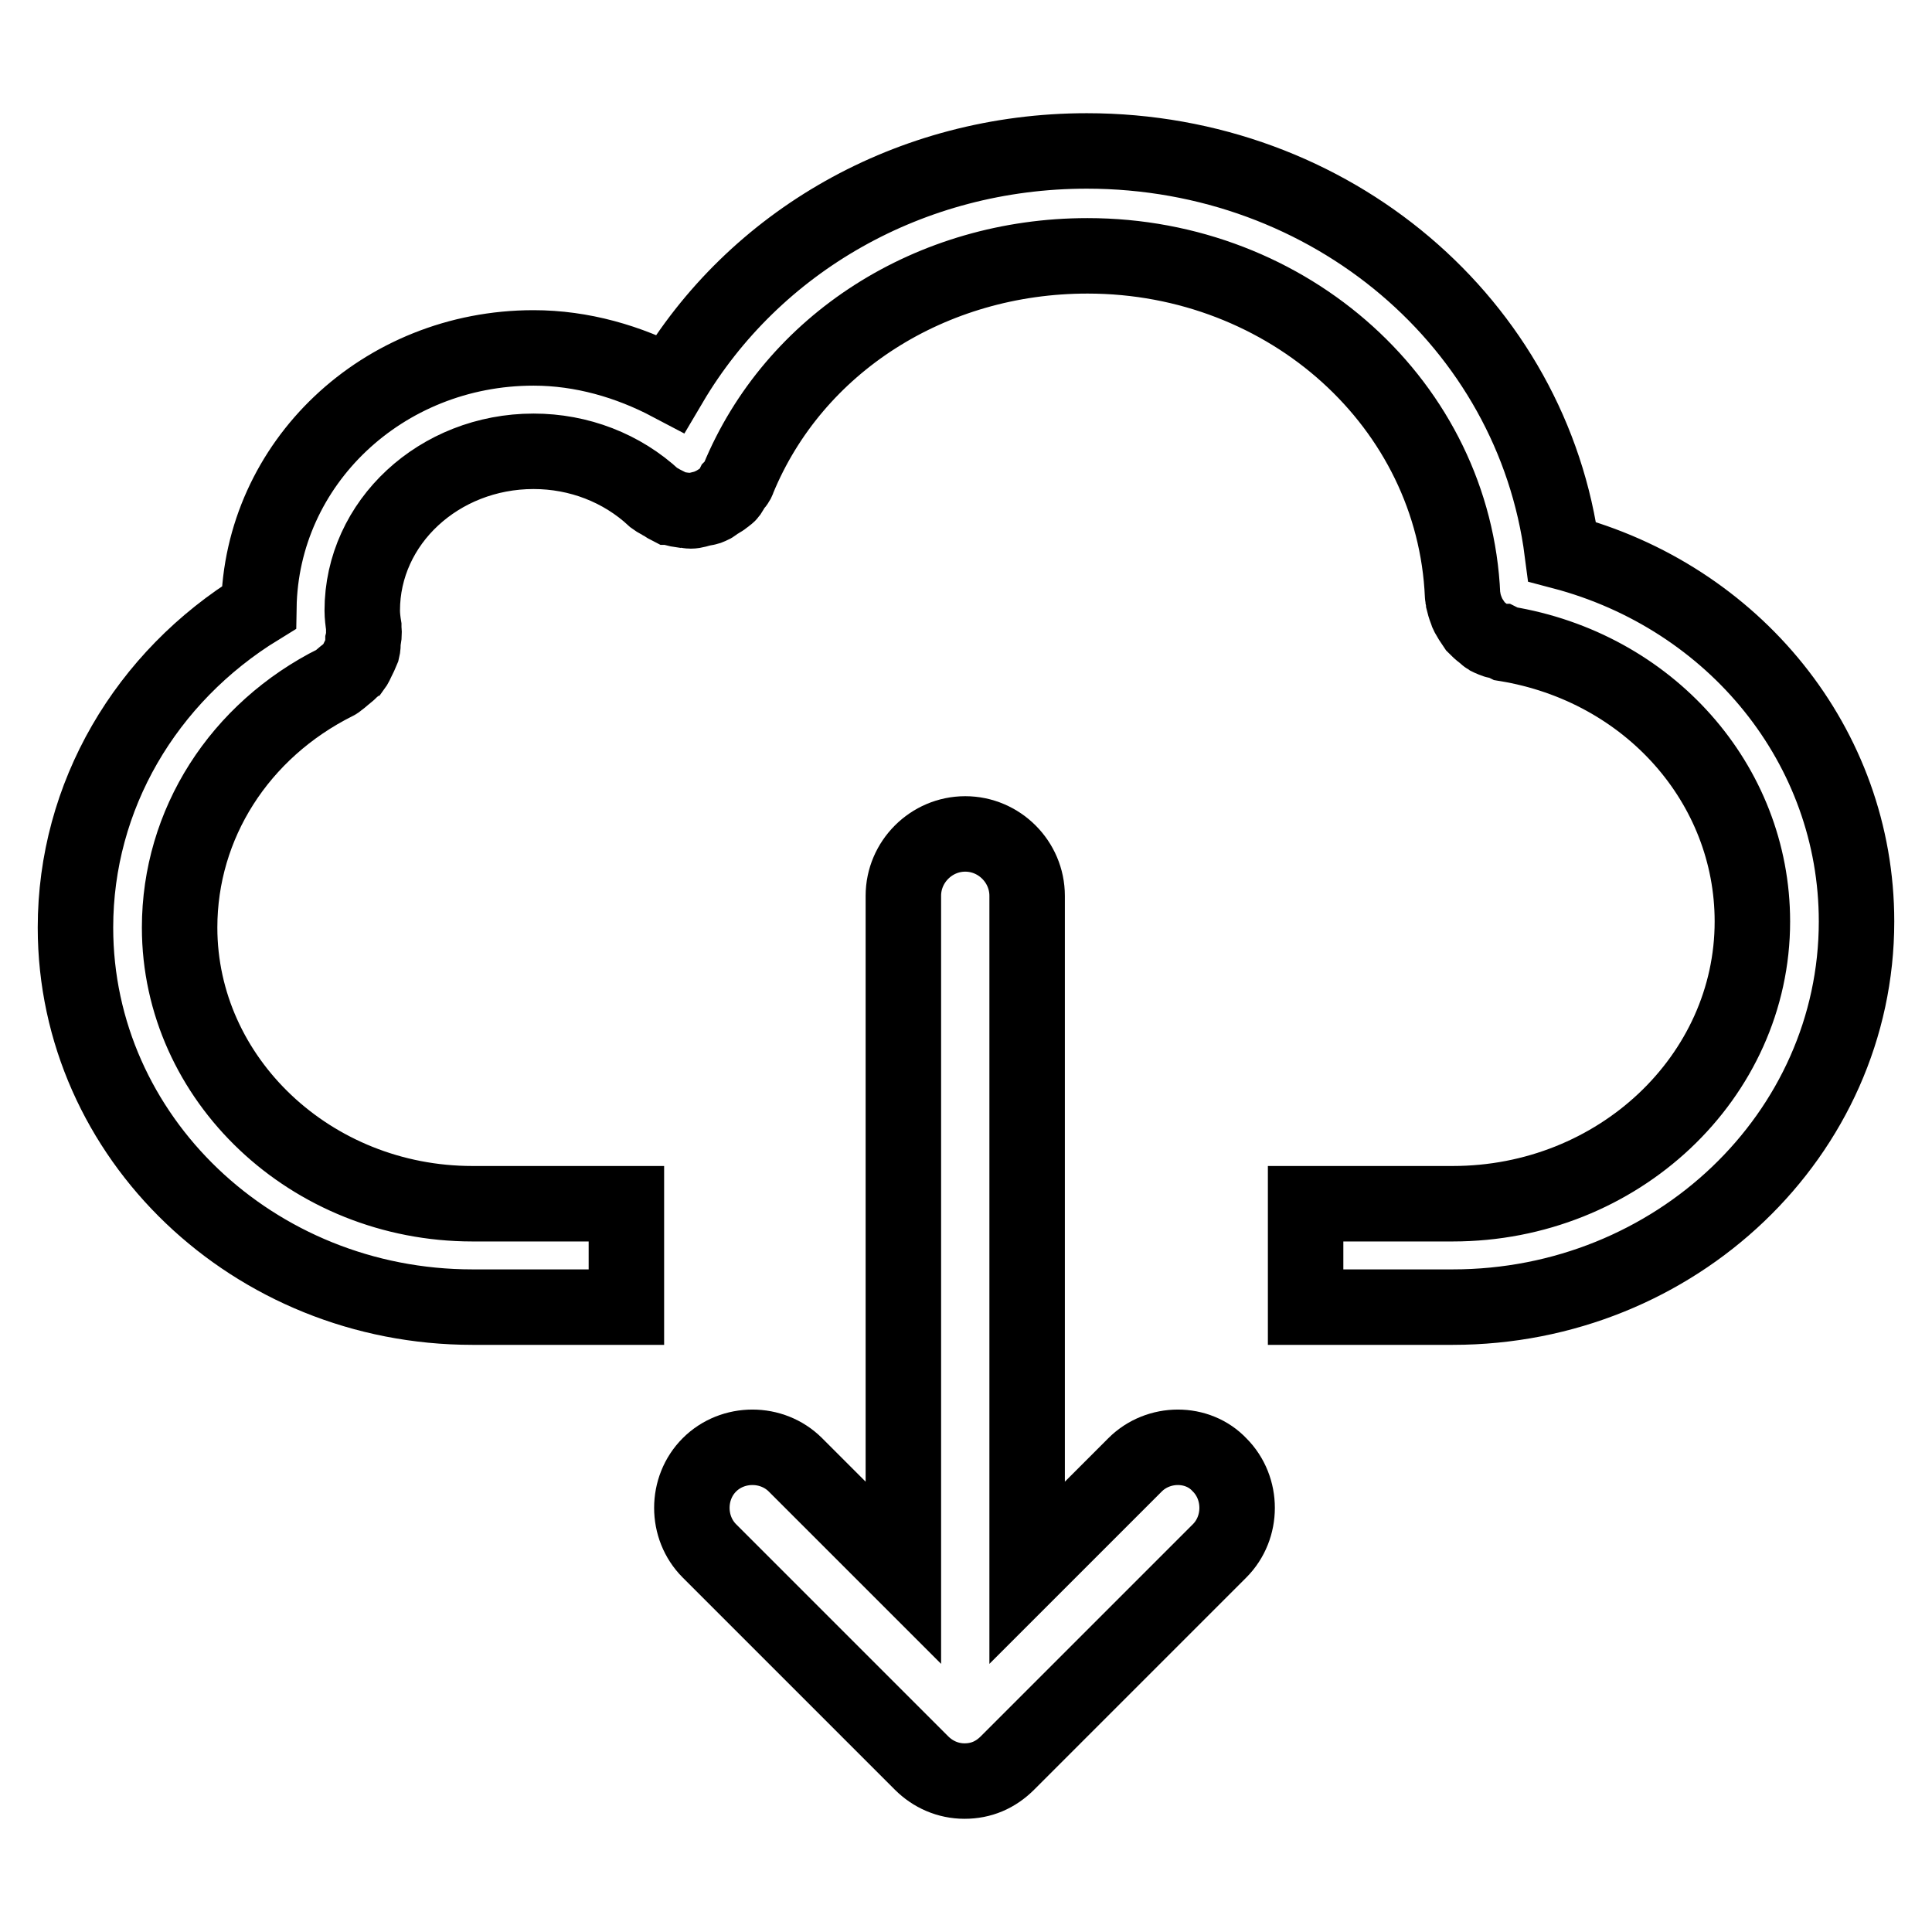 <?xml version="1.0" encoding="utf-8"?>
<!-- Svg Vector Icons : http://www.onlinewebfonts.com/icon -->
<!DOCTYPE svg PUBLIC "-//W3C//DTD SVG 1.1//EN" "http://www.w3.org/Graphics/SVG/1.1/DTD/svg11.dtd">
<svg version="1.1" xmlns="http://www.w3.org/2000/svg" xmlns:xlink="http://www.w3.org/1999/xlink" x="0px" y="0px" viewBox="0 0 256 256" enable-background="new 0 0 256 256" xml:space="preserve">
<g> <path stroke-width="10" fill-opacity="0" stroke="#000000"  d="M207,73.1C203.1,42.9,176.4,20,144,20c-23.4,0-44.1,12-55.2,30.8c-5.5-2.9-11.7-4.7-18.1-4.7 c-20,0-36.1,15.3-36.4,34.4c-15,9.2-24.3,25-24.3,42.4c0,27.8,23.6,50.3,52.6,50.3H83v-13.7H62.6c-21.4,0-38.8-16.5-38.8-36.6 c0-13.7,7.9-26.1,20.7-32.5c0.1,0,0.2-0.2,0.3-0.2c0.4-0.3,0.7-0.6,1.1-0.9c0.4-0.3,0.6-0.6,0.9-0.8c0.3-0.4,0.4-0.7,0.6-1.1 c0.2-0.4,0.4-0.8,0.6-1.3c0.1-0.4,0.1-0.7,0.1-1.2c0.1-0.4,0.2-0.9,0.1-1.5V83c-0.1-0.6-0.2-1.4-0.2-2.1 c0-11.7,10.2-21.1,22.7-21.1c6,0,11.7,2.2,16,6.2c0.4,0.3,0.7,0.4,1,0.6c0.4,0.2,0.6,0.4,1,0.6h0.2c0.6,0.3,1.1,0.3,1.7,0.4 c0.4,0,0.6,0.1,0.9,0.1c0.6,0,1-0.2,1.5-0.3c0.4-0.1,0.8-0.1,1.1-0.3c0.4-0.1,0.6-0.4,1-0.6c0.4-0.3,0.8-0.4,1.2-0.9 c0.1,0,0.1,0,0.2-0.1c0.3-0.3,0.4-0.6,0.6-1c0.3-0.3,0.6-0.6,0.7-1c7.4-18,25.6-29.6,46.3-29.6c26.7,0,48.6,19.8,49.7,45 c0,0.3,0.1,0.4,0.1,0.7c0.1,0.4,0.2,0.8,0.4,1.3c0.1,0.4,0.3,0.7,0.6,1.2c0.2,0.3,0.4,0.6,0.6,0.9c0.4,0.4,0.6,0.6,1,0.9 c0.4,0.3,0.6,0.6,1,0.7c0.4,0.2,0.9,0.4,1.4,0.4c0.2,0.1,0.4,0.2,0.6,0.3c19,3.1,32.7,18.6,32.7,36.8c0,20.6-17.8,37.4-39.7,37.4 H173v13.7h19.5c29.5,0,53.5-22.9,53.5-51.1C246,98.9,229.8,79.1,207,73.1L207,73.1z"/> <path stroke-width="10" fill-opacity="0" stroke="#000000"  d="M150.4,194.1l-14.3,14.3v-89.7c0-4.5-3.7-8.2-8.2-8.2c-4.5,0-8.2,3.7-8.2,8.2v89.7l-14.3-14.3 c-3.1-3.1-8.3-3.1-11.4,0c-3.1,3.1-3.1,8.3,0,11.4l28.1,28.1c1.5,1.5,3.5,2.4,5.7,2.4s4.1-0.8,5.7-2.4l28.1-28.1 c3.1-3.1,3.1-8.3,0-11.4C158.7,191,153.5,191,150.4,194.1L150.4,194.1z"/></g>
</svg>